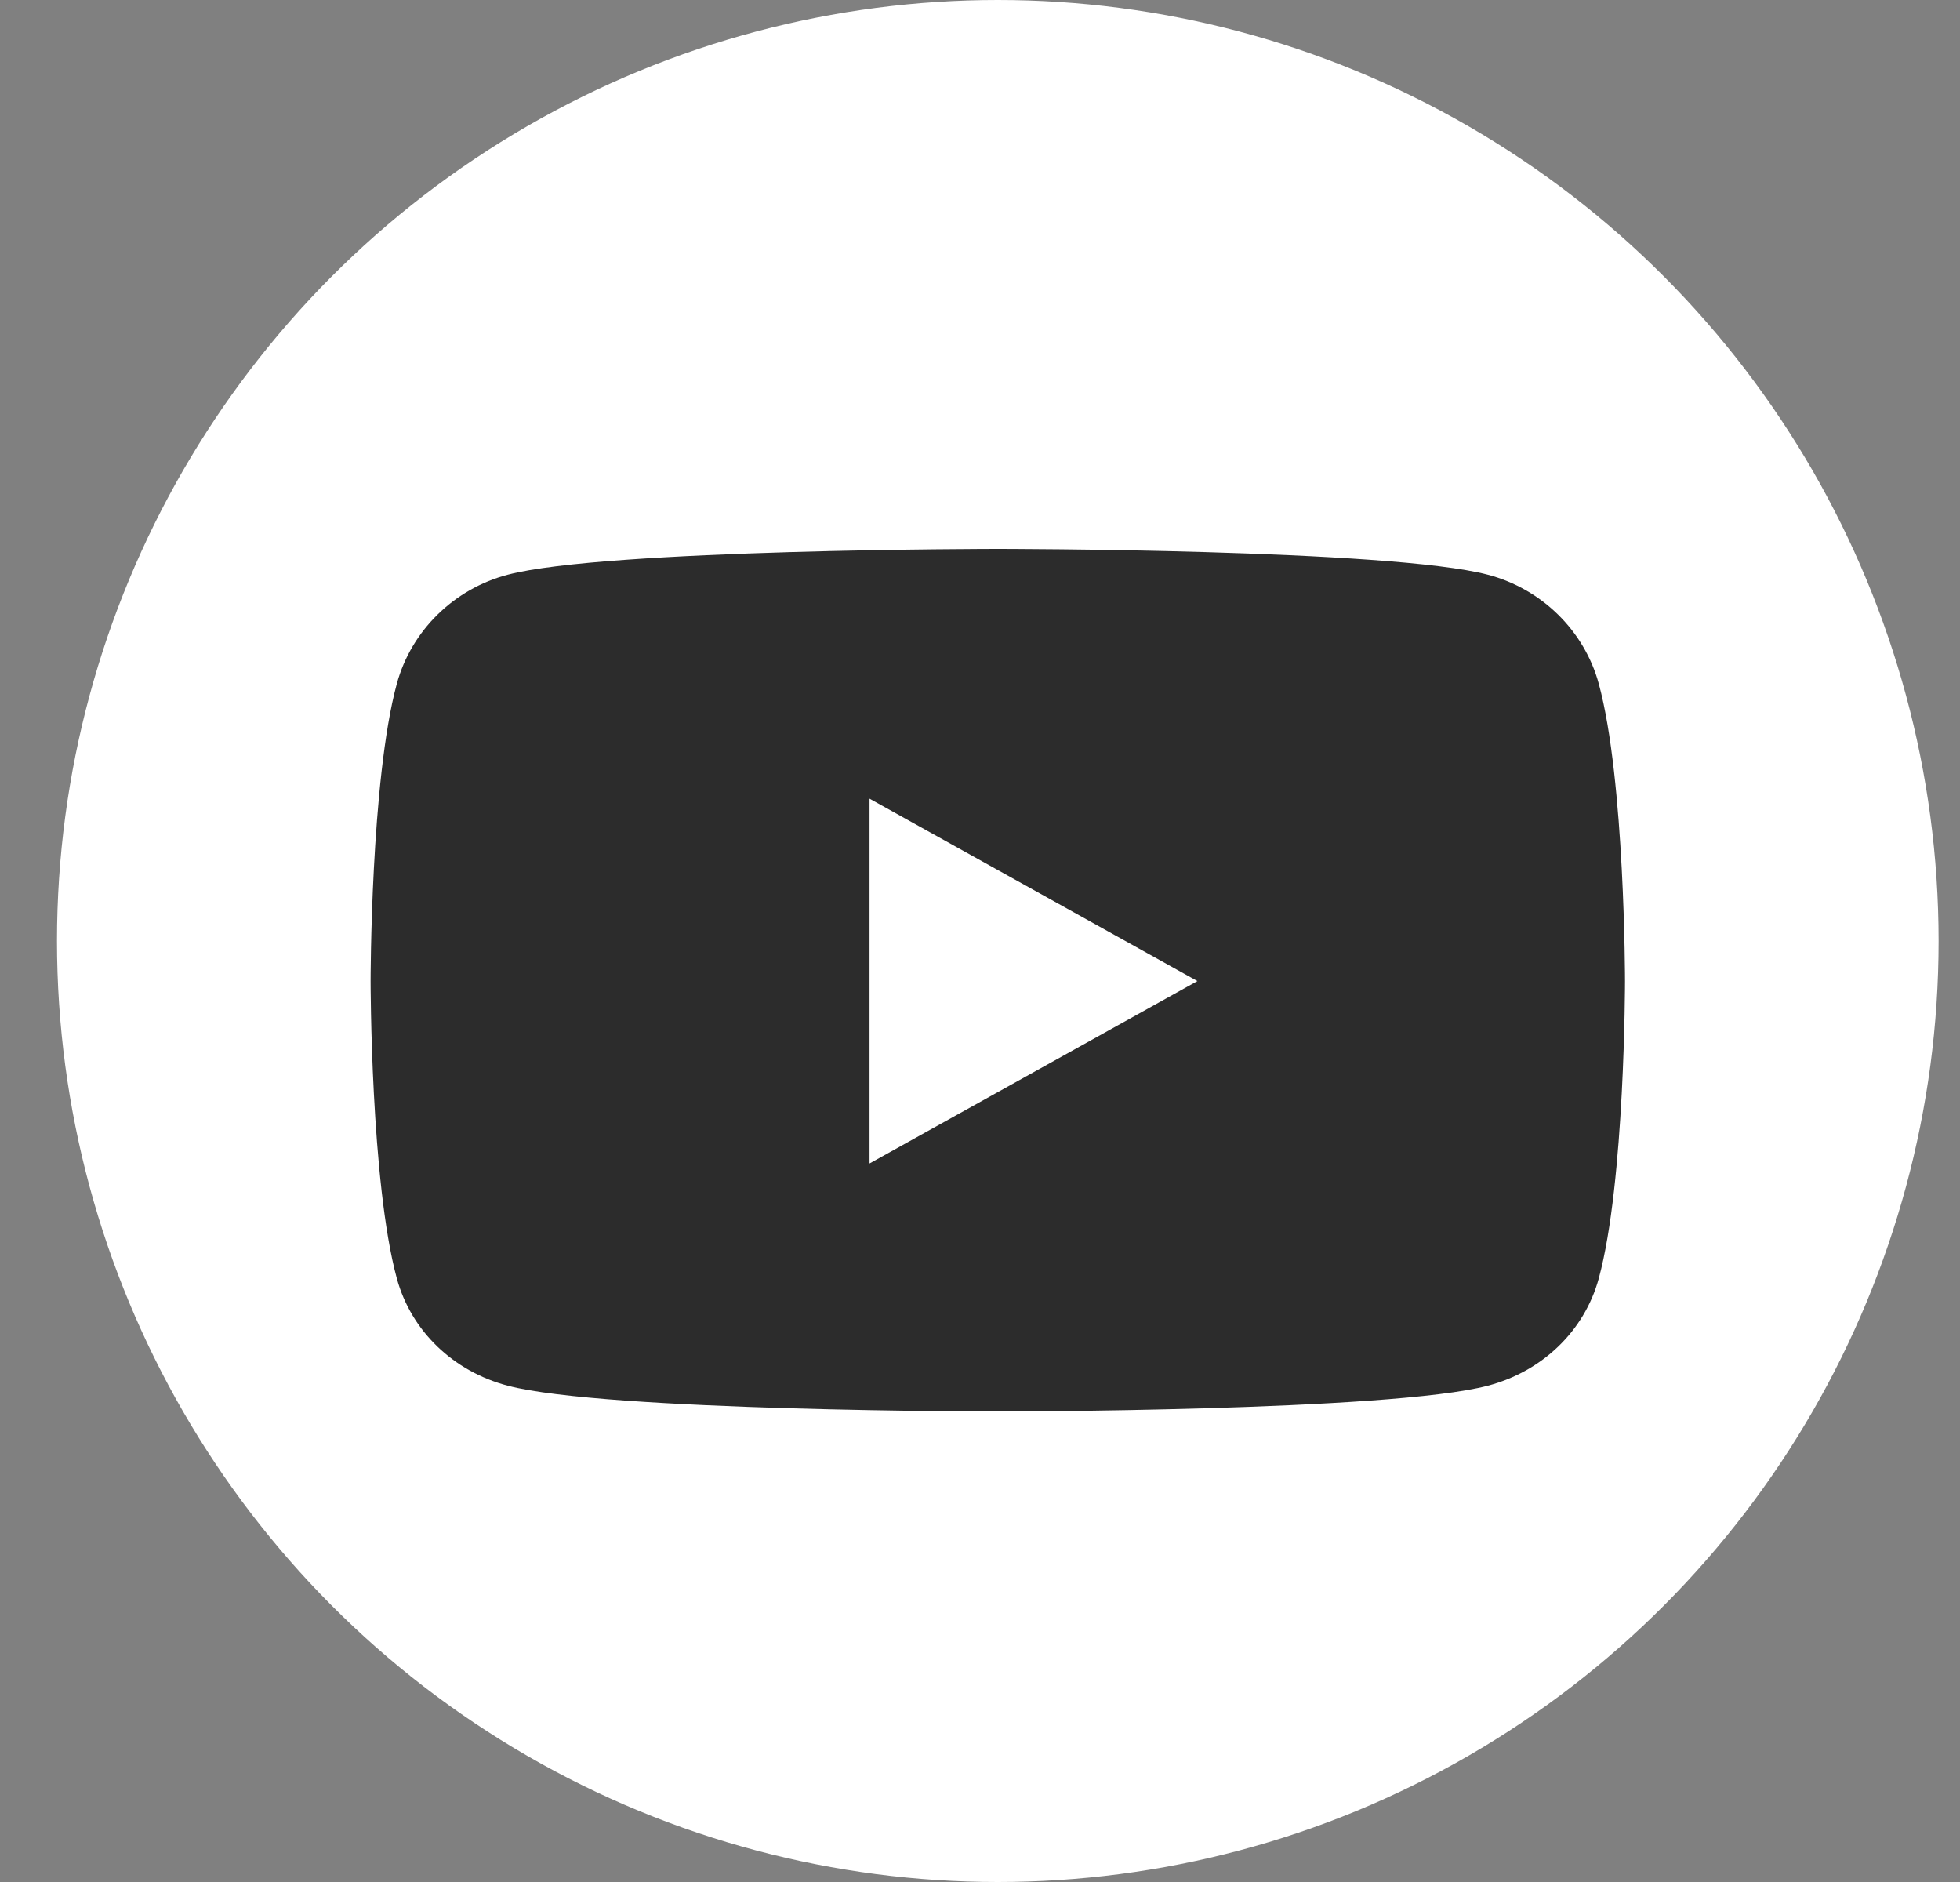 <svg width="25" height="24" viewBox="0 0 25 24" fill="none" xmlns="http://www.w3.org/2000/svg">
<rect x="0" y="0" width="25" height="24" fill="#808080" stroke="none"/>
<circle cx="12.727" cy="12" r="12" fill="white"/>
<path d="M20.393 8.721C20.209 8.044 19.666 7.51 18.978 7.329C17.73 7 12.727 7 12.727 7C12.727 7 7.724 7 6.476 7.329C5.788 7.51 5.245 8.044 5.061 8.721C4.727 9.949 4.727 12.511 4.727 12.511C4.727 12.511 4.727 15.073 5.061 16.301C5.245 16.979 5.788 17.49 6.476 17.671C7.724 18 12.727 18 12.727 18C12.727 18 17.73 18 18.978 17.671C19.666 17.49 20.209 16.979 20.393 16.301C20.727 15.073 20.727 12.511 20.727 12.511C20.727 12.511 20.727 9.949 20.393 8.721ZM11.091 14.837V10.185L15.273 12.511L11.091 14.837Z" fill="#2C2C2C"/>
</svg>

